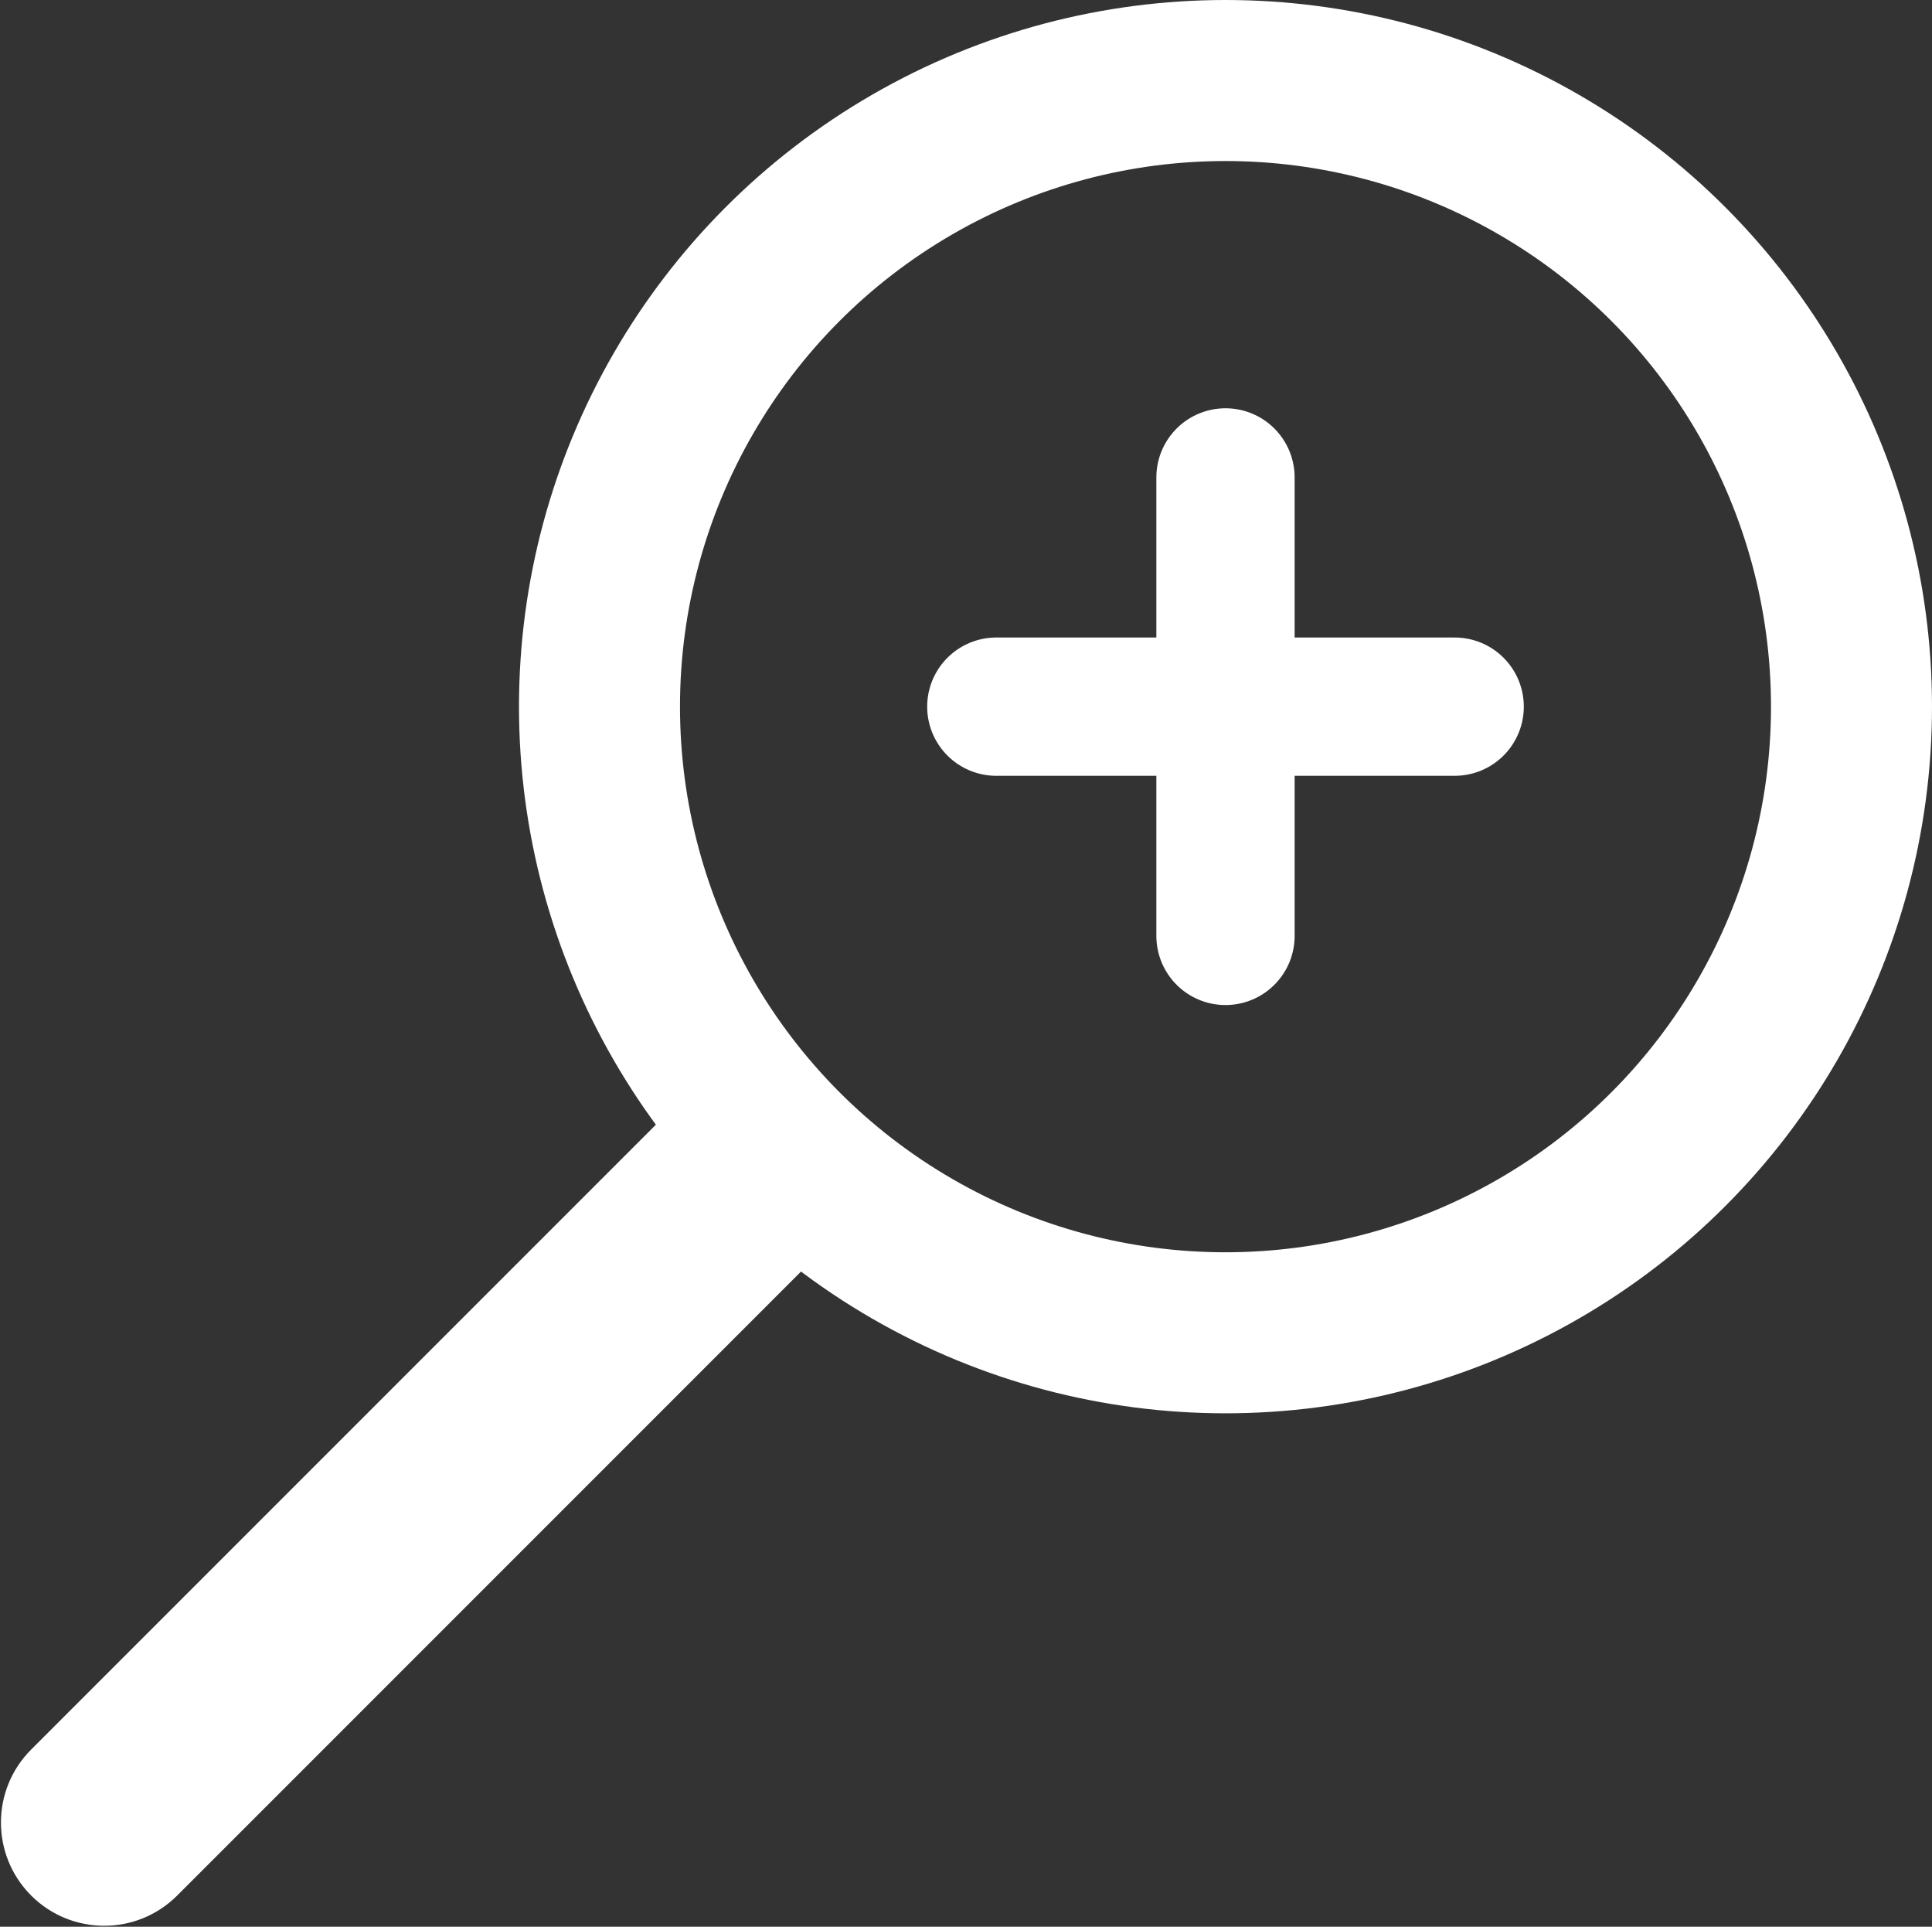 <?xml version="1.0" encoding="UTF-8"?> <svg xmlns="http://www.w3.org/2000/svg" width="1020" height="1017" viewBox="0 0 1020 1017" fill="none"><rect x="0" y="0" width="1020" height="1017" fill="#333333" stroke="none"/> <circle cx="647" cy="373" r="330.5" stroke="white" stroke-width="85"></circle> <path d="M435.537 658.537L474.075 620L397 542.925L358.463 581.463L435.537 658.537ZM16.463 923.463C-4.821 944.746 -4.821 979.254 16.463 1000.54C37.746 1021.82 72.254 1021.82 93.537 1000.54L16.463 923.463ZM358.463 581.463L16.463 923.463L93.537 1000.54L435.537 658.537L358.463 581.463Z" fill="white"></path> <path d="M647 252V494" stroke="white" stroke-width="73" stroke-linecap="round"></path> <path d="M768 373L526 373" stroke="white" stroke-width="73" stroke-linecap="round"></path> </svg> 
